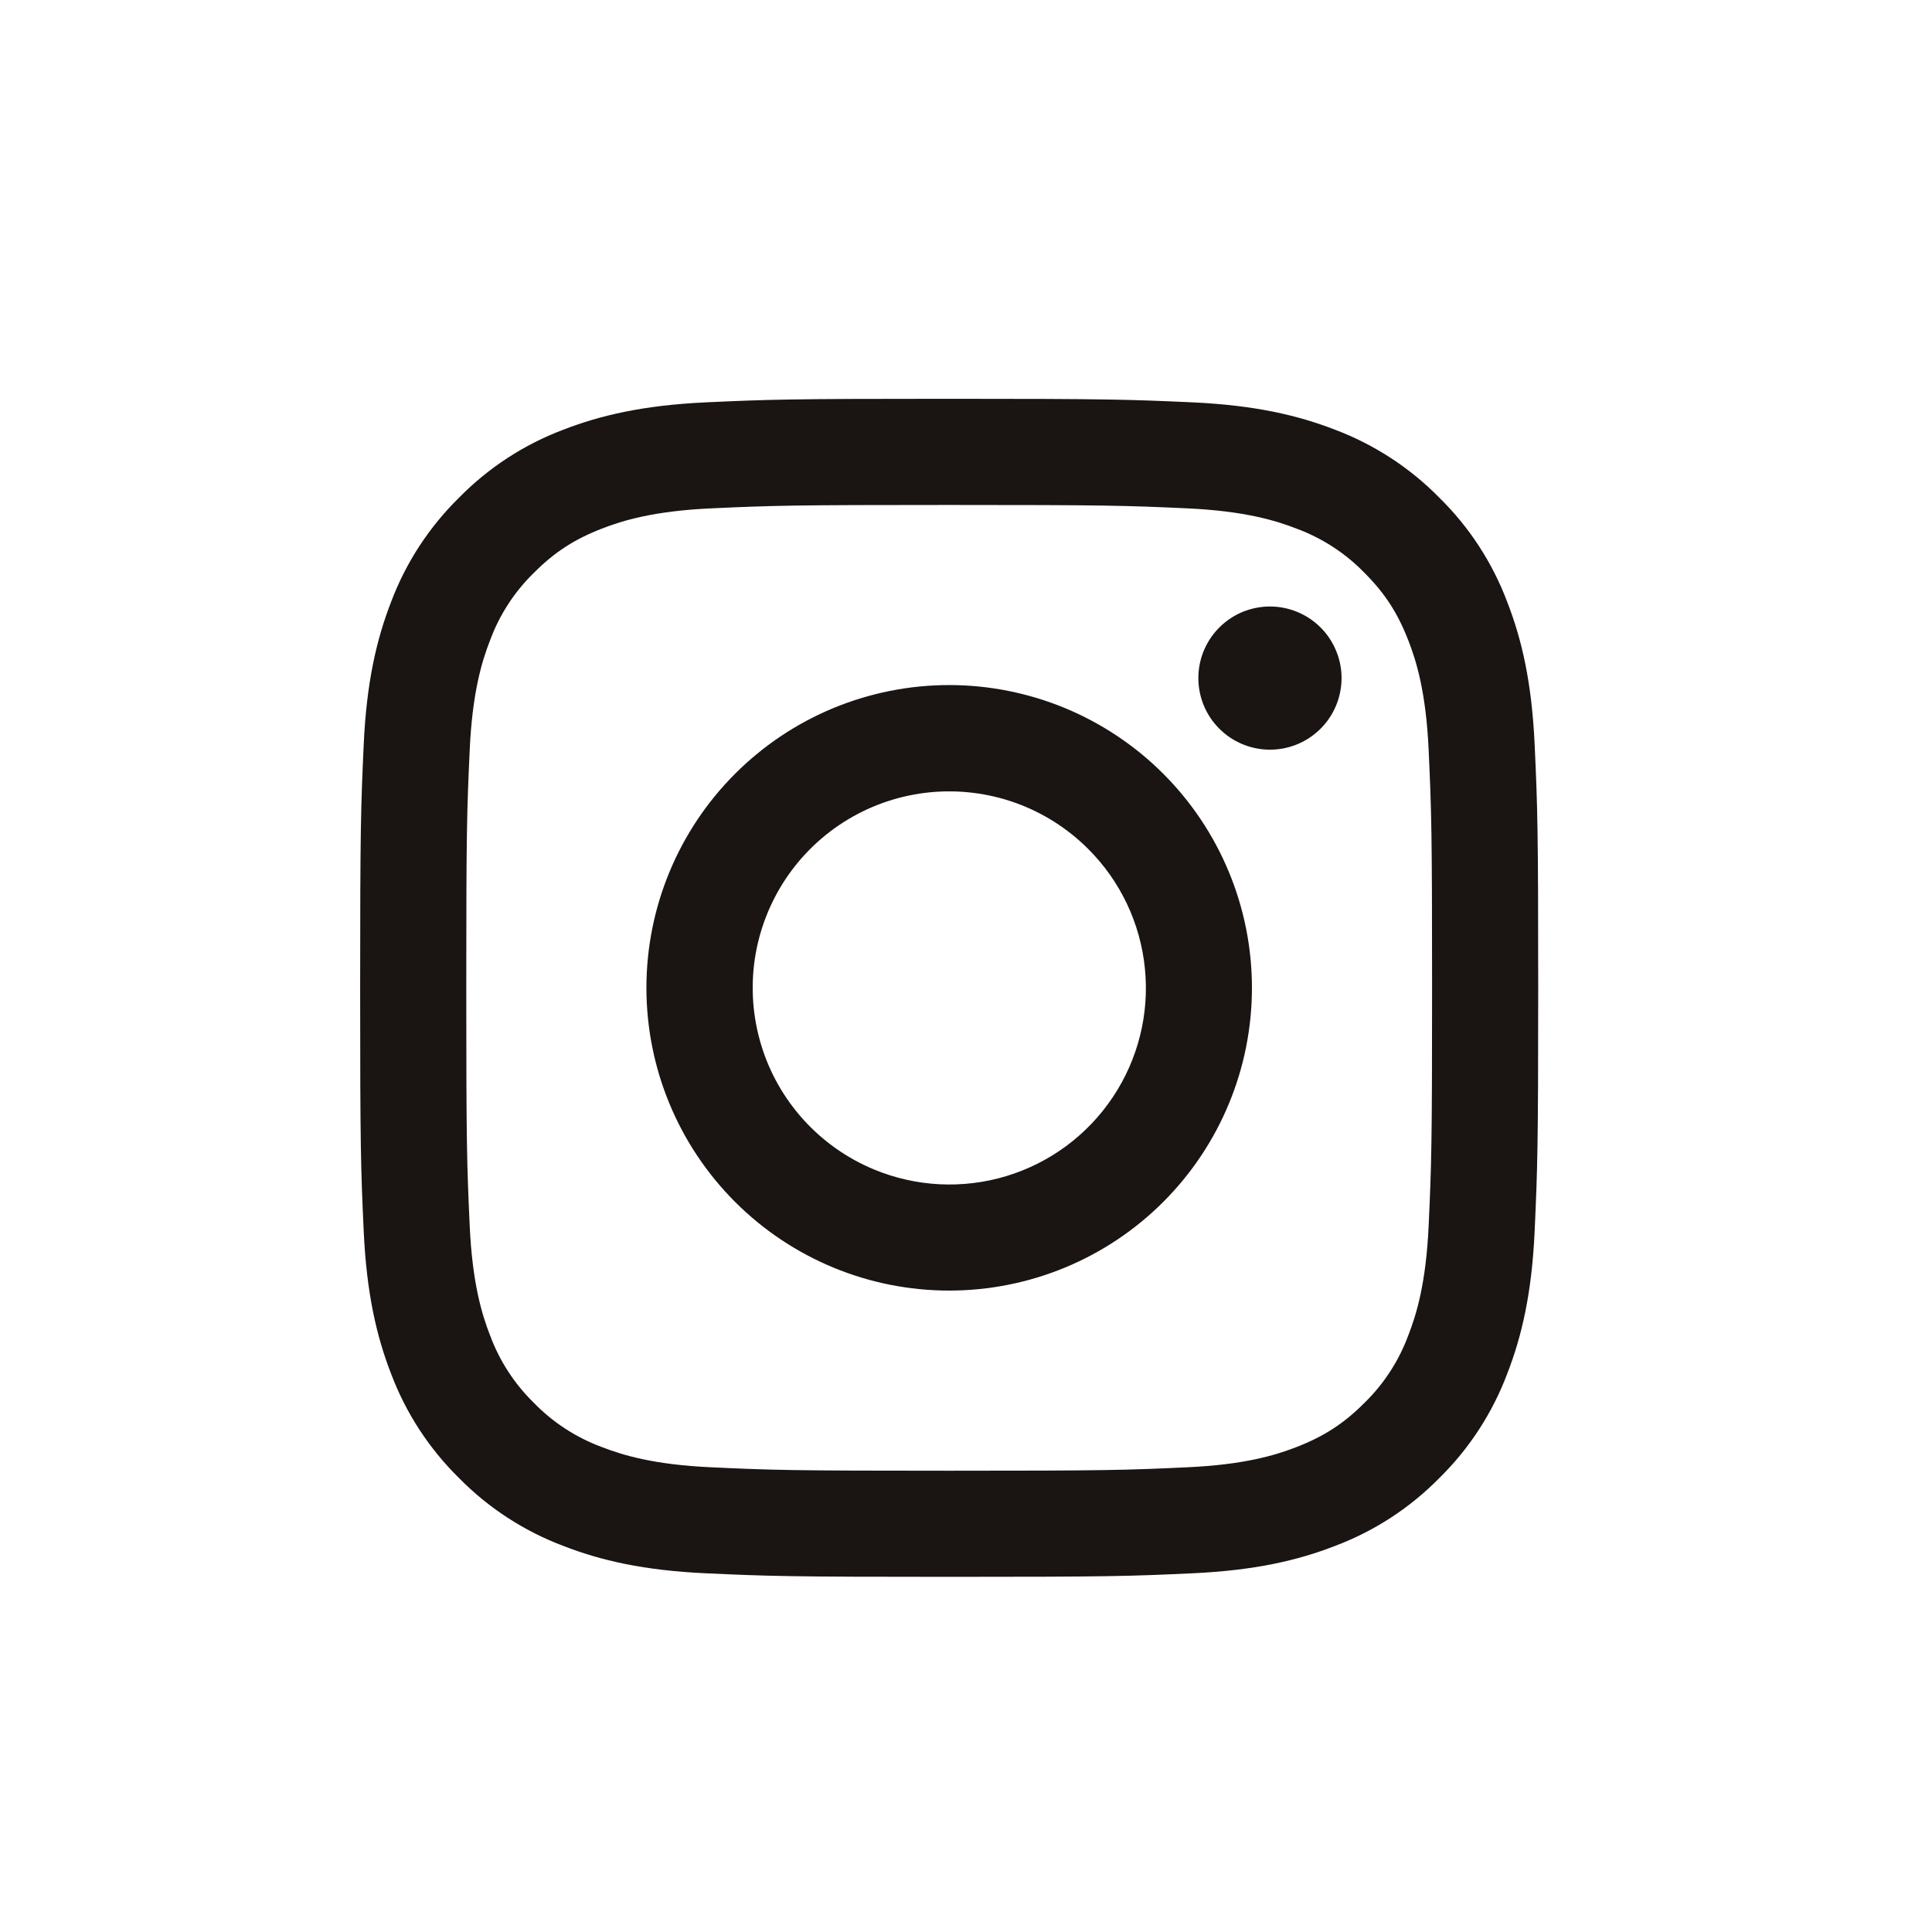 <svg width="41" height="41" viewBox="0 0 41 41" fill="none" xmlns="http://www.w3.org/2000/svg">
<path fill-rule="evenodd" clip-rule="evenodd" d="M14.989 8.538C16.322 8.477 16.747 8.463 20.143 8.463C23.538 8.463 23.963 8.478 25.295 8.538C26.627 8.599 27.536 8.811 28.331 9.119C29.165 9.434 29.92 9.926 30.545 10.562C31.181 11.186 31.672 11.941 31.986 12.775C32.295 13.57 32.507 14.479 32.568 15.809C32.629 17.144 32.643 17.569 32.643 20.963C32.643 24.359 32.628 24.784 32.568 26.117C32.508 27.446 32.295 28.355 31.986 29.151C31.672 29.985 31.181 30.741 30.545 31.366C29.92 32.002 29.165 32.493 28.331 32.807C27.536 33.116 26.627 33.327 25.297 33.388C23.963 33.45 23.538 33.463 20.143 33.463C16.747 33.463 16.322 33.449 14.989 33.388C13.66 33.328 12.751 33.116 11.955 32.807C11.121 32.493 10.365 32.001 9.741 31.366C9.105 30.741 8.613 29.986 8.299 29.152C7.991 28.357 7.779 27.448 7.718 26.118C7.657 24.783 7.643 24.358 7.643 20.963C7.643 17.568 7.658 17.143 7.718 15.811C7.778 14.479 7.991 13.57 8.299 12.775C8.613 11.941 9.106 11.185 9.742 10.561C10.366 9.925 11.121 9.433 11.954 9.119C12.75 8.811 13.659 8.6 14.988 8.538H14.989ZM25.194 10.788C23.876 10.728 23.48 10.716 20.143 10.716C16.805 10.716 16.41 10.728 15.092 10.788C13.872 10.844 13.211 11.047 12.77 11.219C12.187 11.446 11.77 11.716 11.333 12.153C10.918 12.557 10.599 13.048 10.399 13.591C10.227 14.032 10.024 14.693 9.968 15.912C9.908 17.23 9.895 17.626 9.895 20.963C9.895 24.301 9.908 24.696 9.968 26.015C10.024 27.234 10.227 27.895 10.399 28.336C10.599 28.878 10.918 29.37 11.333 29.774C11.736 30.188 12.228 30.508 12.77 30.708C13.211 30.879 13.872 31.083 15.092 31.138C16.41 31.199 16.804 31.211 20.143 31.211C23.482 31.211 23.876 31.199 25.194 31.138C26.413 31.083 27.075 30.879 27.516 30.708C28.099 30.48 28.516 30.211 28.953 29.774C29.368 29.37 29.687 28.878 29.887 28.336C30.059 27.895 30.262 27.234 30.318 26.015C30.378 24.696 30.391 24.301 30.391 20.963C30.391 17.626 30.378 17.23 30.318 15.912C30.262 14.693 30.059 14.032 29.887 13.591C29.66 13.008 29.391 12.591 28.953 12.153C28.55 11.739 28.058 11.419 27.516 11.219C27.075 11.047 26.413 10.844 25.194 10.788ZM18.546 24.817C19.438 25.188 20.431 25.238 21.355 24.959C22.28 24.679 23.079 24.087 23.615 23.284C24.152 22.481 24.393 21.517 24.297 20.556C24.202 19.595 23.776 18.696 23.092 18.015C22.656 17.579 22.128 17.245 21.548 17.037C20.967 16.83 20.348 16.754 19.734 16.814C19.121 16.875 18.528 17.07 18 17.387C17.471 17.704 17.019 18.135 16.676 18.647C16.334 19.16 16.109 19.742 16.018 20.352C15.928 20.962 15.974 21.584 16.153 22.174C16.331 22.764 16.639 23.307 17.053 23.764C17.467 24.221 17.977 24.581 18.546 24.817ZM15.6 16.42C16.196 15.824 16.905 15.35 17.684 15.027C18.464 14.705 19.299 14.538 20.143 14.538C20.987 14.538 21.822 14.705 22.602 15.027C23.381 15.35 24.09 15.824 24.686 16.42C25.283 17.017 25.756 17.725 26.079 18.505C26.402 19.284 26.568 20.12 26.568 20.963C26.568 21.807 26.402 22.643 26.079 23.422C25.756 24.202 25.283 24.91 24.686 25.507C23.481 26.712 21.847 27.388 20.143 27.388C18.439 27.388 16.805 26.712 15.6 25.507C14.395 24.302 13.718 22.667 13.718 20.963C13.718 19.259 14.395 17.625 15.6 16.42ZM27.993 15.495C28.141 15.356 28.259 15.188 28.341 15.002C28.423 14.816 28.466 14.615 28.47 14.412C28.473 14.209 28.435 14.007 28.358 13.819C28.282 13.63 28.168 13.459 28.025 13.316C27.881 13.172 27.71 13.059 27.521 12.982C27.333 12.906 27.131 12.868 26.928 12.871C26.725 12.874 26.524 12.918 26.338 12.999C26.152 13.081 25.985 13.2 25.845 13.348C25.574 13.635 25.425 14.017 25.431 14.412C25.437 14.807 25.596 15.185 25.876 15.464C26.155 15.744 26.533 15.903 26.928 15.909C27.323 15.915 27.705 15.767 27.993 15.495Z" fill="#1A1413"/>
</svg>
